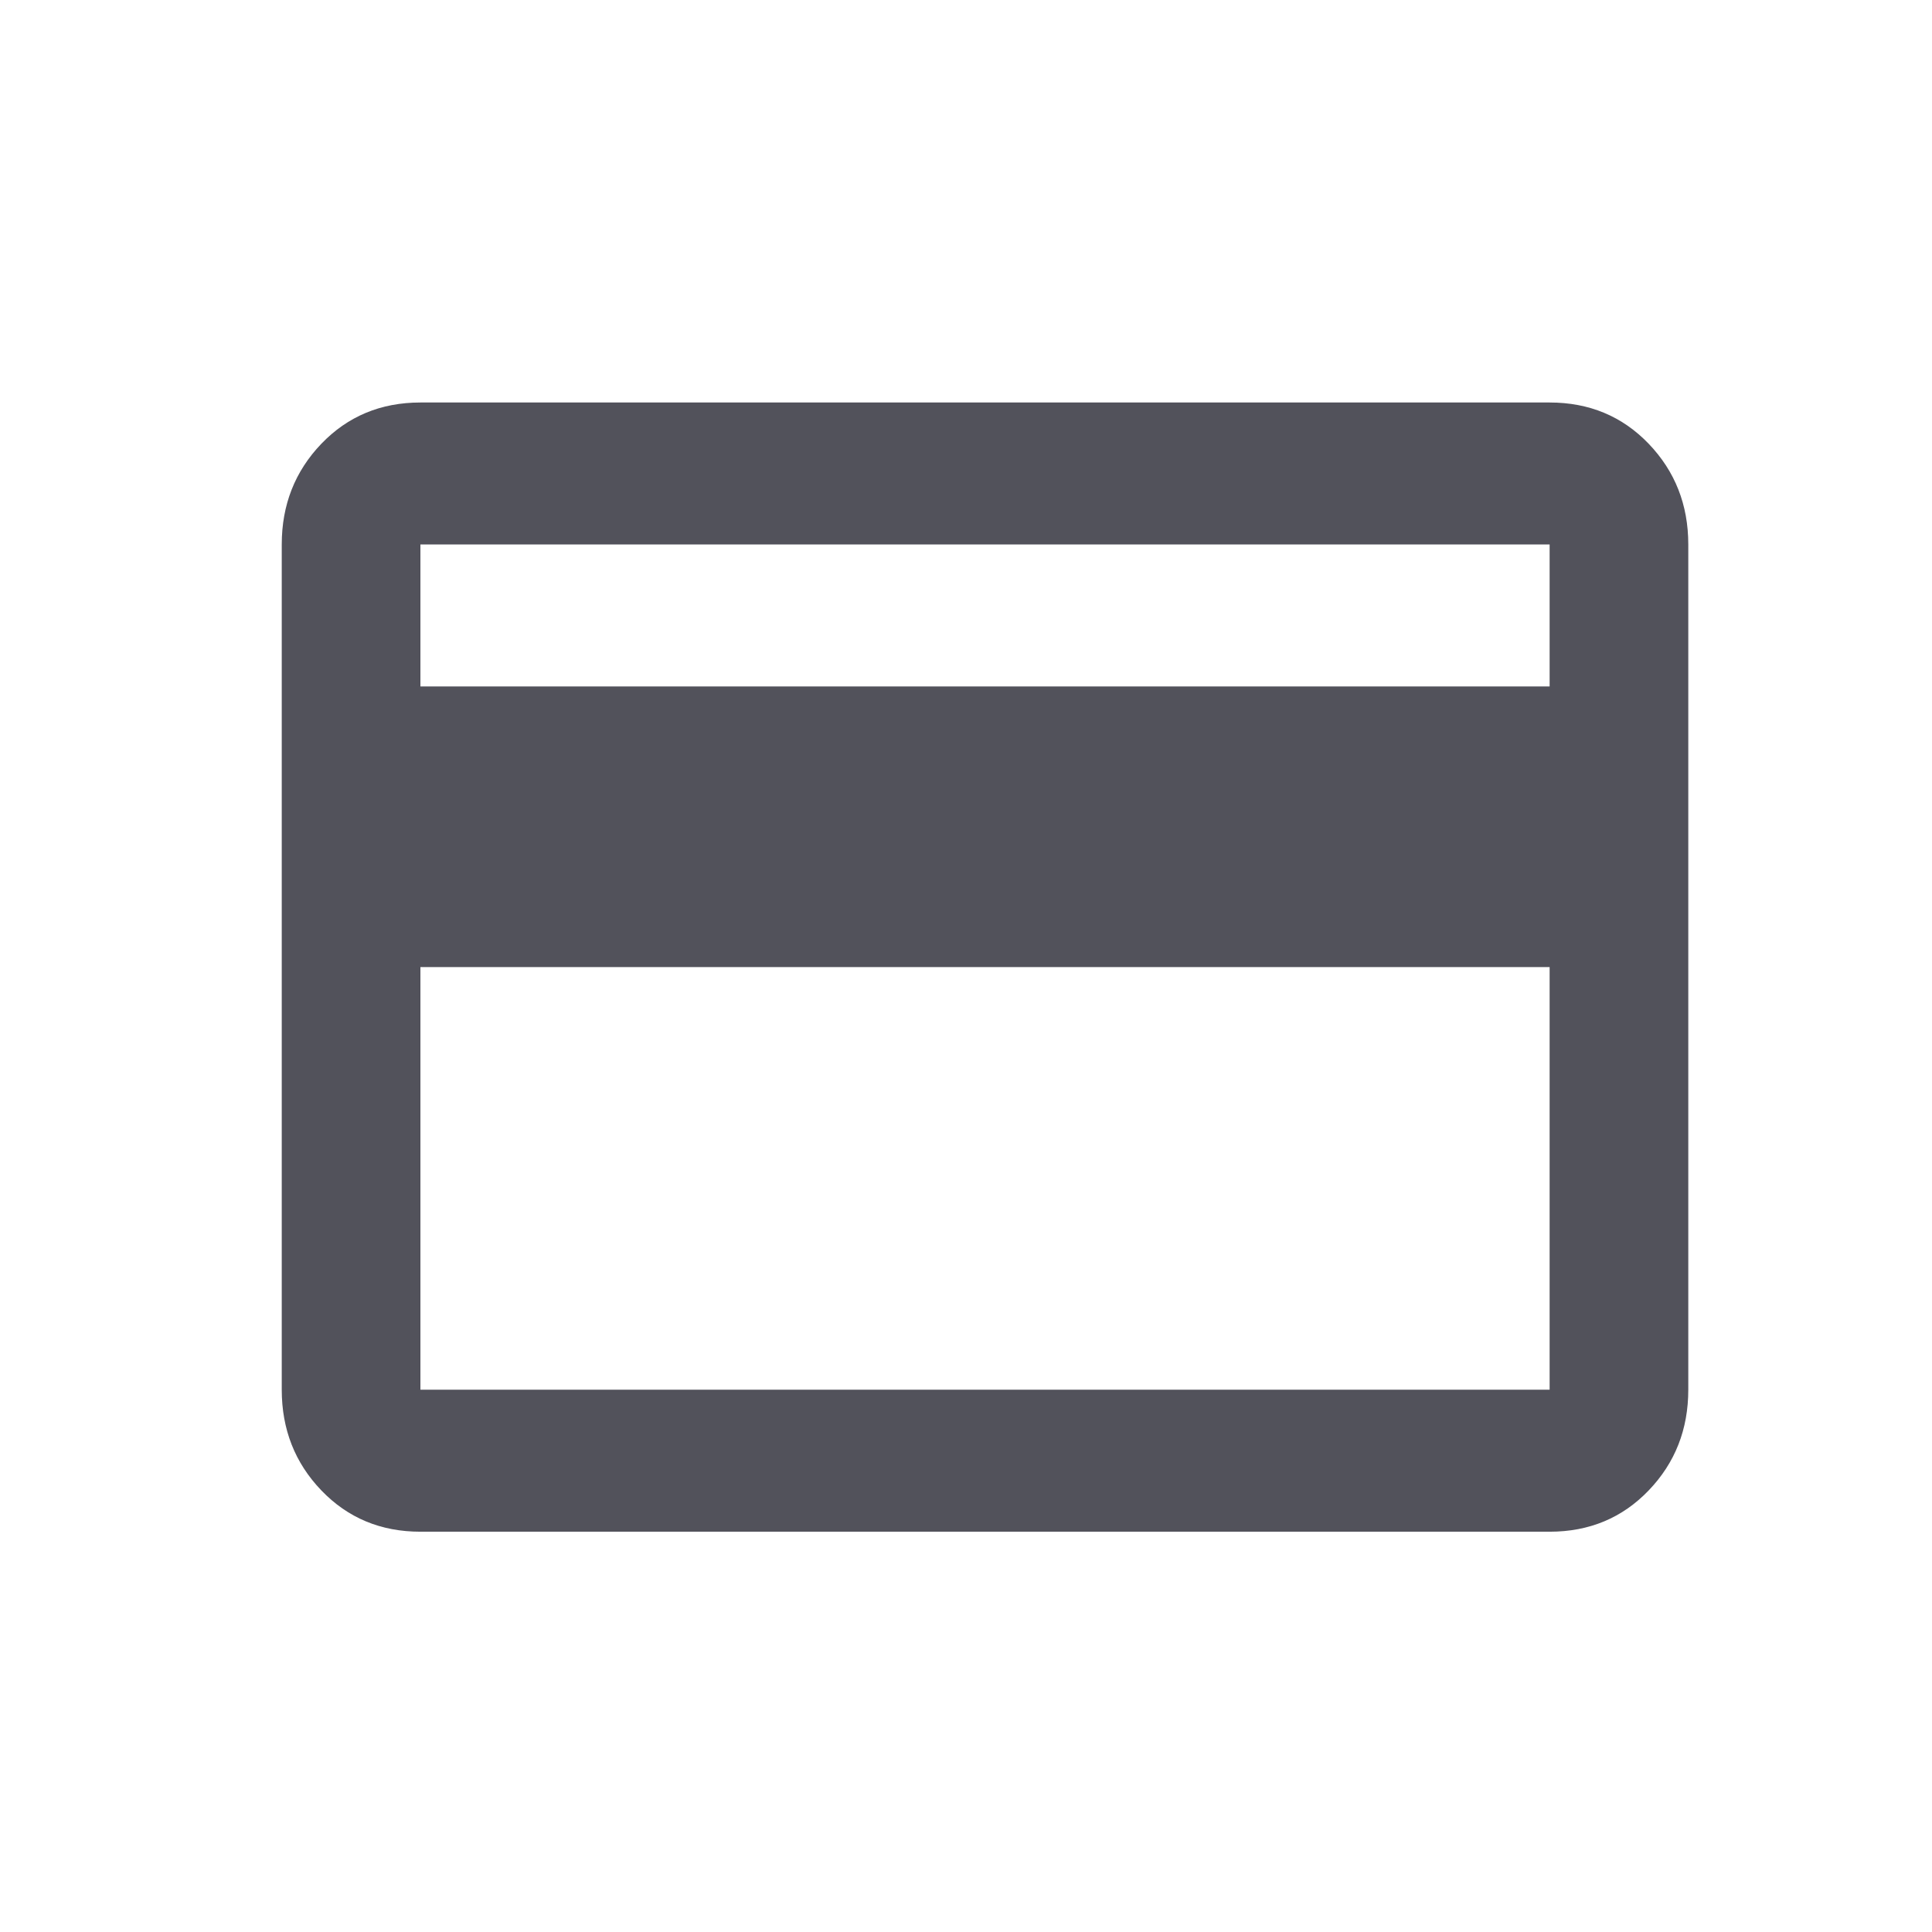 <?xml version="1.0" encoding="UTF-8"?>
<svg width="48px" height="48px" viewBox="0 0 48 48" version="1.1" xmlns="http://www.w3.org/2000/svg" xmlns:xlink="http://www.w3.org/1999/xlink">
    <title>credit_card</title>
    <g id="credit_card" stroke="none" stroke-width="1" fill="none" fill-rule="evenodd">
        <path d="M38.5,38.055 C39.484,38.055 40.305,37.713 40.961,37.029 C41.617,36.346 41.945,35.512 41.945,34.527 L41.945,34.527 L41.945,13.527 C41.945,12.543 41.617,11.709 40.961,11.025 C40.305,10.342 39.484,10 38.5,10 L38.5,10 L10.445,10 C9.461,10 8.641,10.342 7.984,11.025 C7.328,11.709 7,12.543 7,13.527 L7,13.527 L7,34.527 C7,35.512 7.328,36.346 7.984,37.029 C8.641,37.713 9.461,38.055 10.445,38.055 L10.445,38.055 L38.5,38.055 Z M38.5,17.055 L10.445,17.055 L10.445,13.527 L38.5,13.527 L38.5,17.055 Z M38.5,34.527 L10.445,34.527 L10.445,24.027 L38.5,24.027 L38.5,34.527 Z" fill="#52525B" fill-rule="nonzero"></path>
    </g>
</svg>